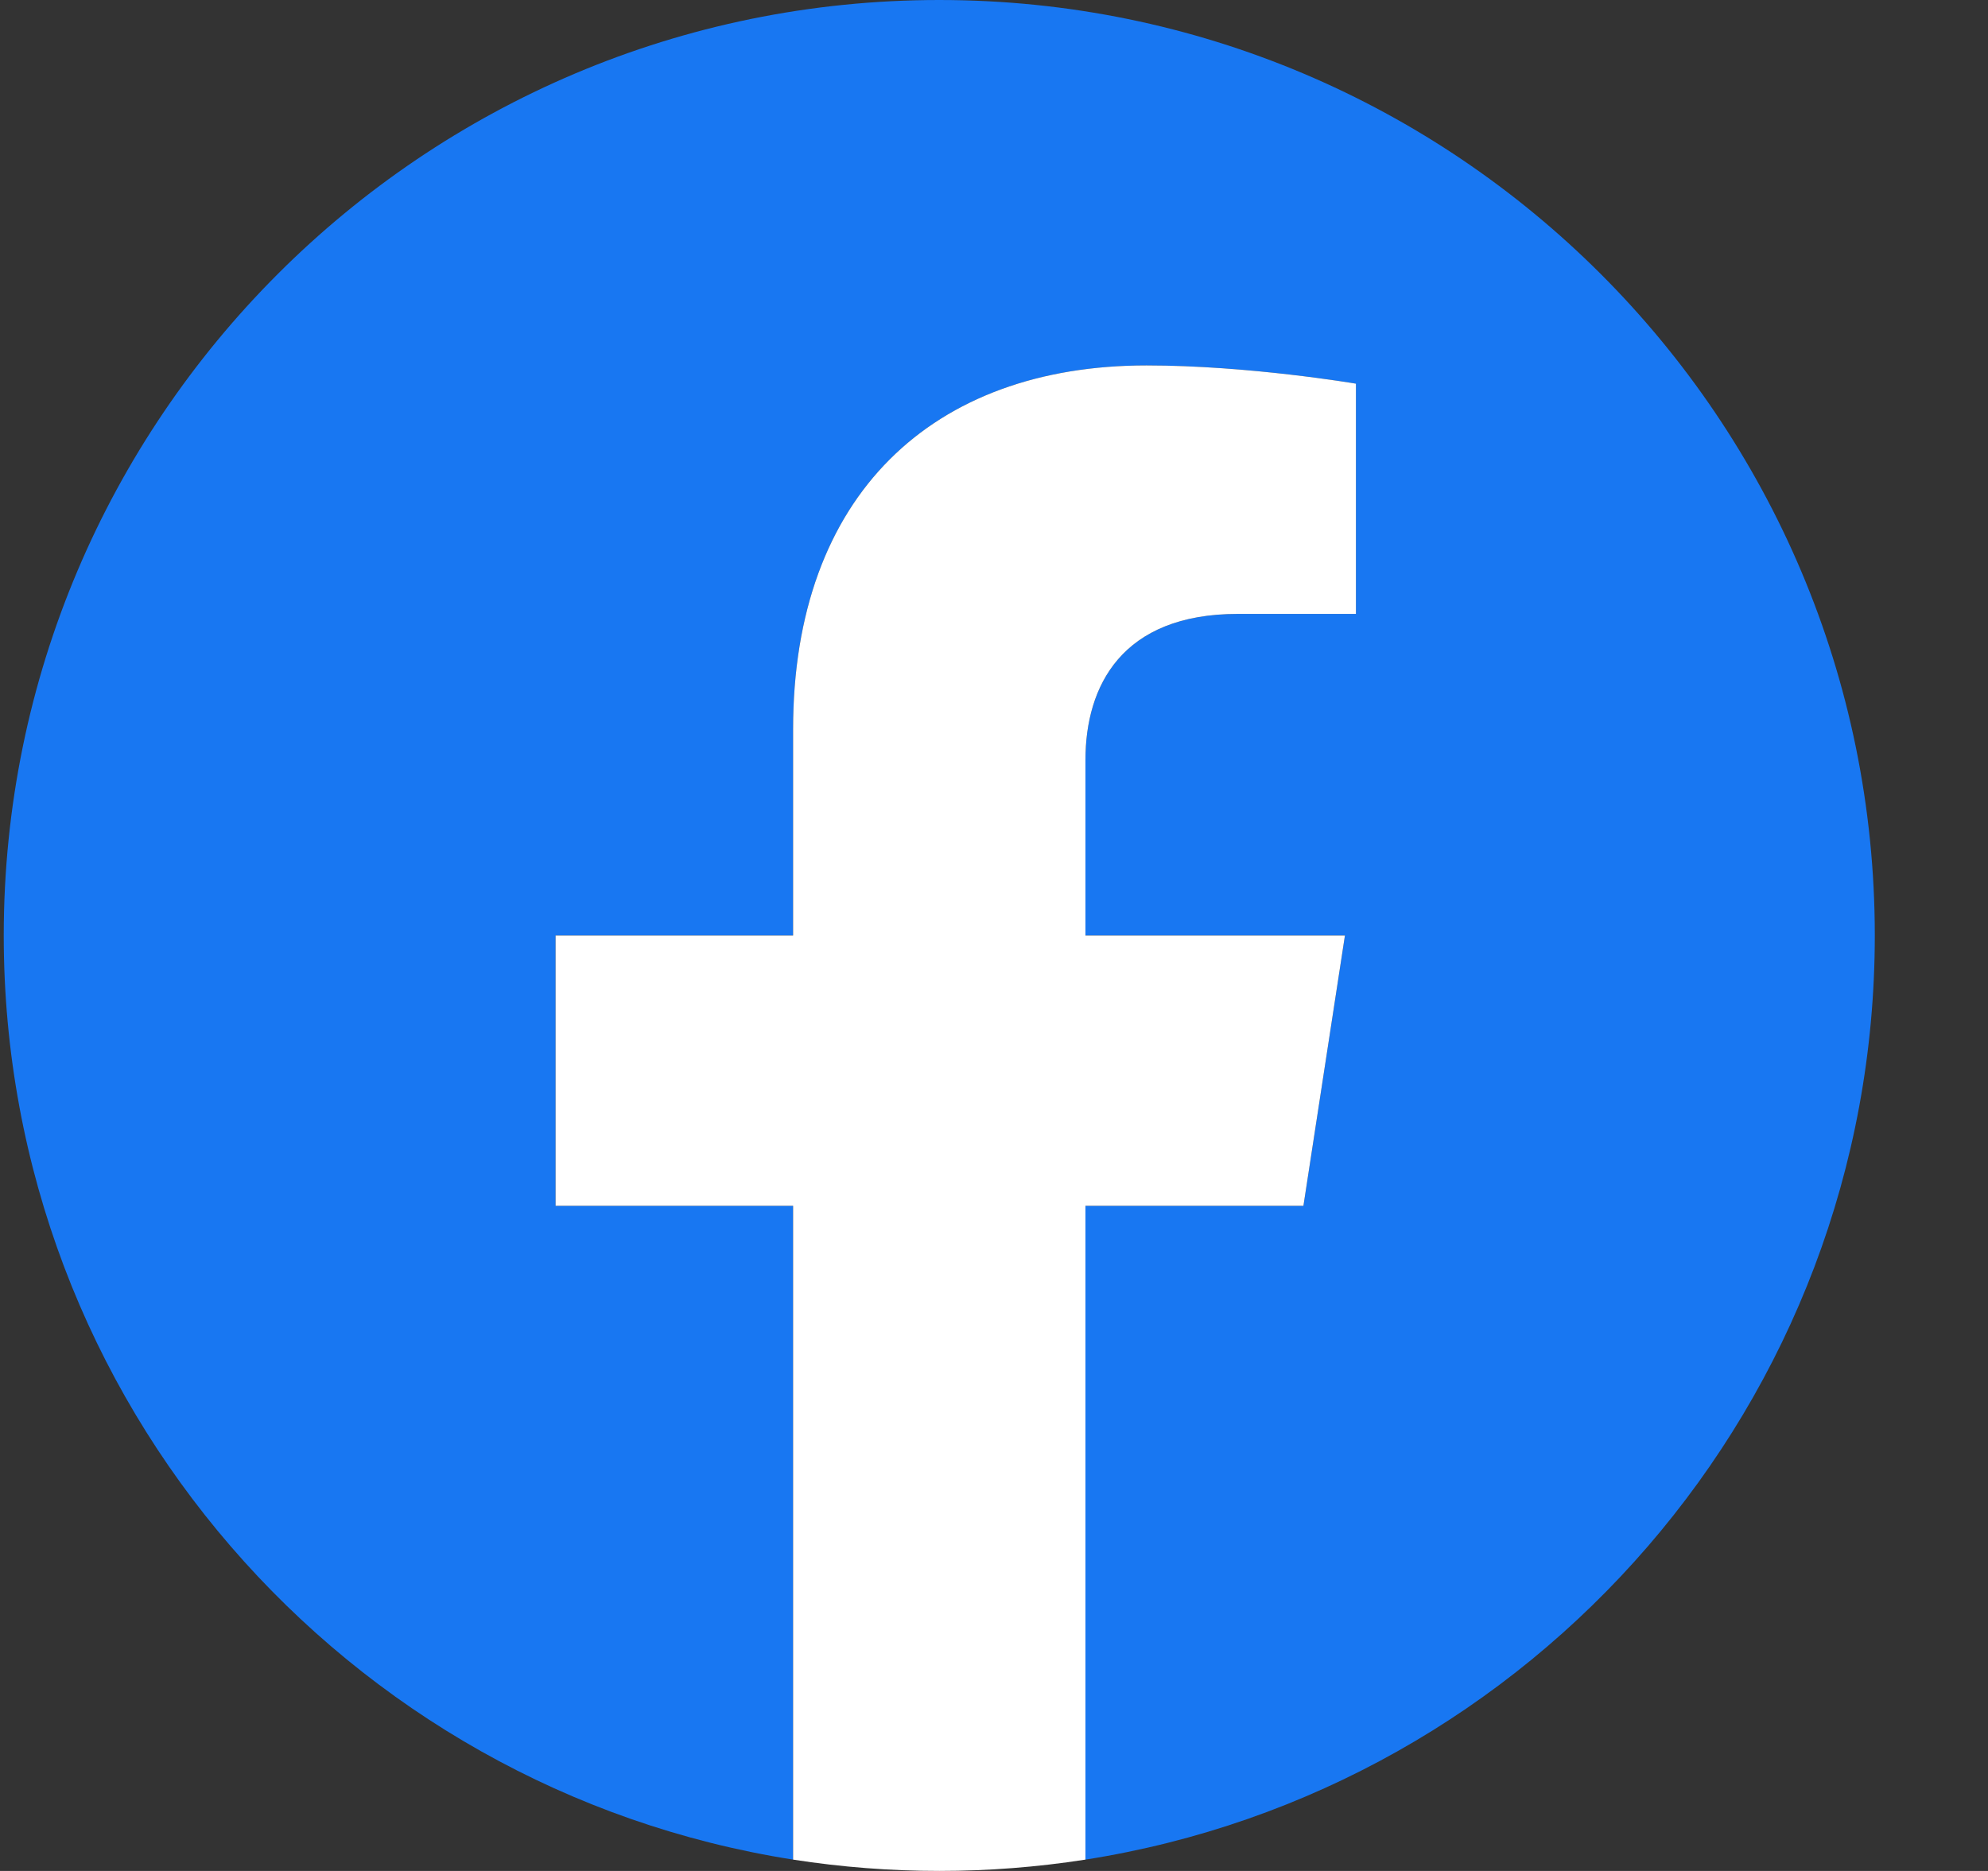 <svg width="17" height="16" viewBox="0 0 17 16" fill="none" xmlns="http://www.w3.org/2000/svg">
<rect x="0" y="0" width="17" height="16" fill="#333333" stroke="none"/>
<g clip-path="url(#clip0_1113_75742)">
<path d="M16.032 8C16.032 3.582 12.45 0 8.032 0C3.614 0 0.032 3.582 0.032 8C0.032 11.993 2.958 15.303 6.782 15.903V10.312H4.751V8H6.782V6.237C6.782 4.232 7.977 3.125 9.804 3.125C10.679 3.125 11.595 3.281 11.595 3.281V5.25H10.586C9.592 5.25 9.282 5.867 9.282 6.5V8H11.501L11.146 10.312H9.282V15.903C13.107 15.303 16.032 11.993 16.032 8Z" fill="#1877F2"/>
<path d="M11.146 10.312L11.501 8H9.282V6.5C9.282 5.867 9.592 5.25 10.586 5.25H11.595V3.281C11.595 3.281 10.679 3.125 9.804 3.125C7.977 3.125 6.782 4.232 6.782 6.237V8H4.751V10.312H6.782V15.903C7.611 16.032 8.454 16.032 9.282 15.903V10.312H11.146Z" fill="white"/>
</g>
<defs>
<clipPath id="clip0_1113_75742">
<rect width="16" height="16" fill="white" transform="translate(0.032)"/>
</clipPath>
</defs>
</svg>
